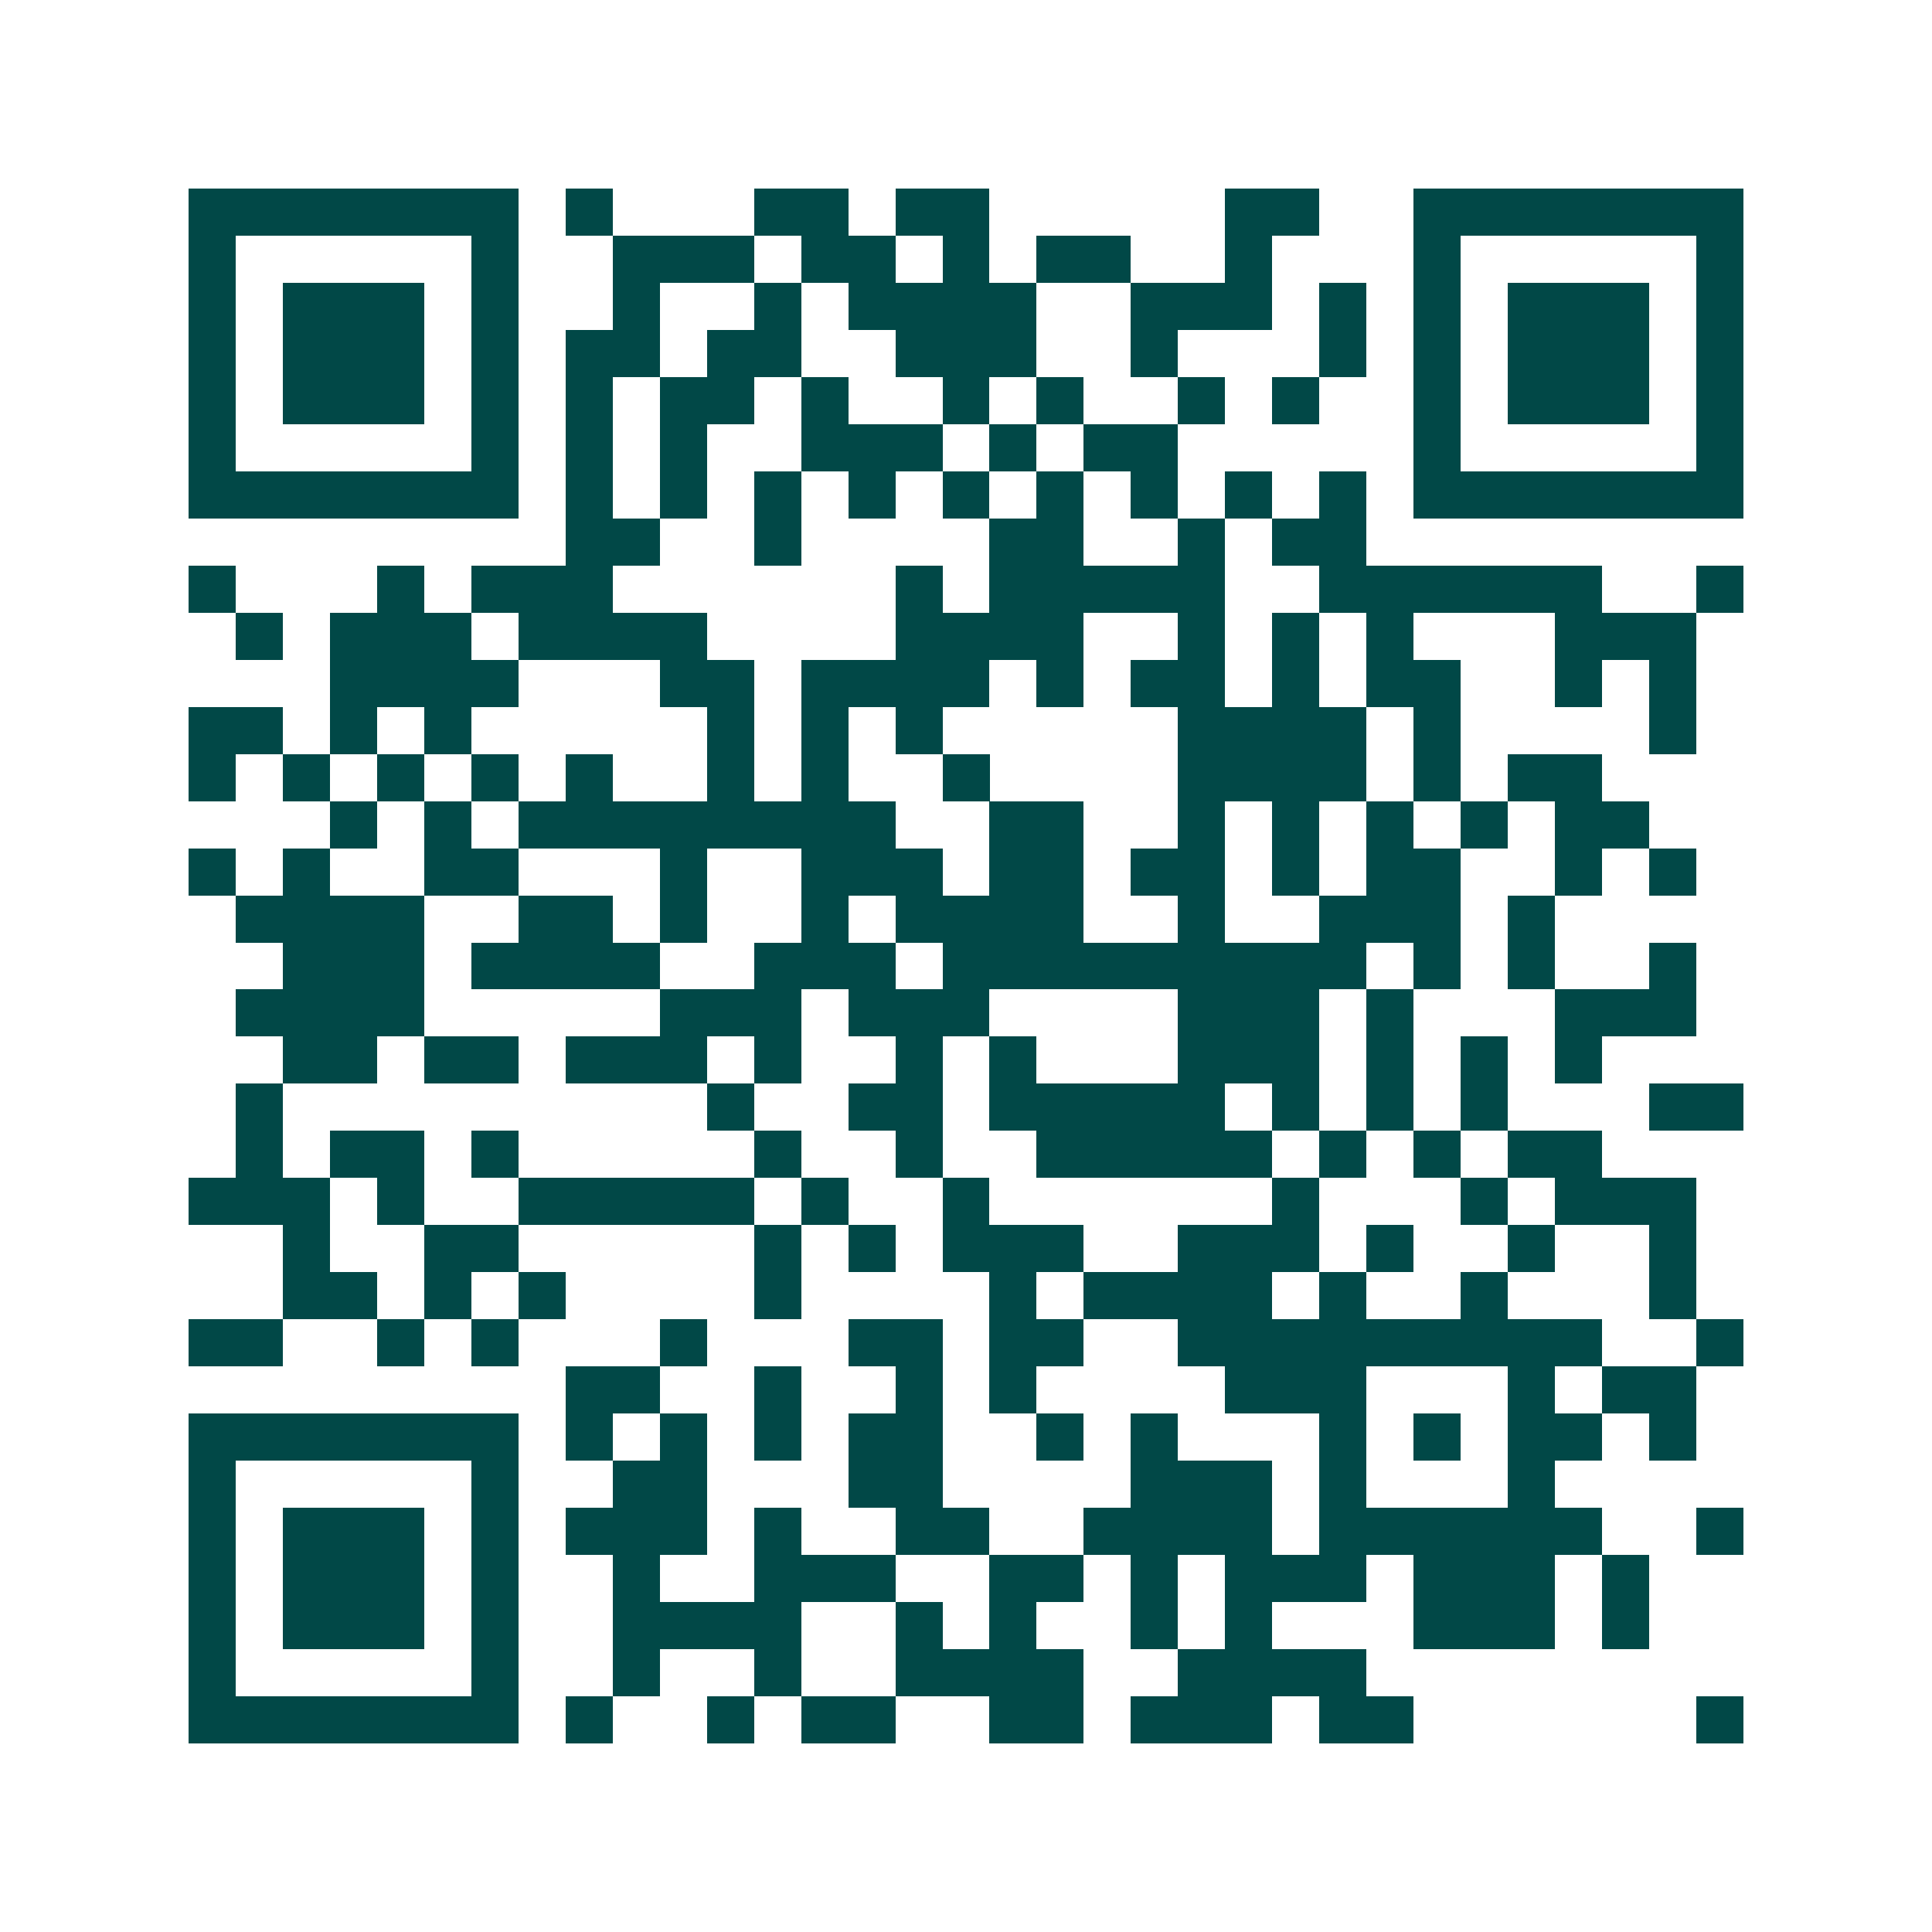 <svg xmlns="http://www.w3.org/2000/svg" width="200" height="200" viewBox="0 0 41 41" shape-rendering="crispEdges"><path fill="#ffffff" d="M0 0h41v41H0z"/><path stroke="#014847" d="M4 4.5h7m1 0h1m3 0h2m1 0h2m5 0h2m2 0h7M4 5.5h1m5 0h1m2 0h3m1 0h2m1 0h1m1 0h2m2 0h1m3 0h1m5 0h1M4 6.5h1m1 0h3m1 0h1m2 0h1m2 0h1m1 0h4m2 0h3m1 0h1m1 0h1m1 0h3m1 0h1M4 7.5h1m1 0h3m1 0h1m1 0h2m1 0h2m2 0h3m2 0h1m3 0h1m1 0h1m1 0h3m1 0h1M4 8.5h1m1 0h3m1 0h1m1 0h1m1 0h2m1 0h1m2 0h1m1 0h1m2 0h1m1 0h1m2 0h1m1 0h3m1 0h1M4 9.5h1m5 0h1m1 0h1m1 0h1m2 0h3m1 0h1m1 0h2m5 0h1m5 0h1M4 10.5h7m1 0h1m1 0h1m1 0h1m1 0h1m1 0h1m1 0h1m1 0h1m1 0h1m1 0h1m1 0h7M12 11.5h2m2 0h1m4 0h2m2 0h1m1 0h2M4 12.5h1m3 0h1m1 0h3m6 0h1m1 0h5m2 0h6m2 0h1M5 13.5h1m1 0h3m1 0h4m4 0h4m2 0h1m1 0h1m1 0h1m3 0h3M7 14.5h4m3 0h2m1 0h4m1 0h1m1 0h2m1 0h1m1 0h2m2 0h1m1 0h1M4 15.5h2m1 0h1m1 0h1m5 0h1m1 0h1m1 0h1m5 0h4m1 0h1m4 0h1M4 16.5h1m1 0h1m1 0h1m1 0h1m1 0h1m2 0h1m1 0h1m2 0h1m4 0h4m1 0h1m1 0h2M7 17.5h1m1 0h1m1 0h8m2 0h2m2 0h1m1 0h1m1 0h1m1 0h1m1 0h2M4 18.5h1m1 0h1m2 0h2m3 0h1m2 0h3m1 0h2m1 0h2m1 0h1m1 0h2m2 0h1m1 0h1M5 19.5h4m2 0h2m1 0h1m2 0h1m1 0h4m2 0h1m2 0h3m1 0h1M6 20.5h3m1 0h4m2 0h3m1 0h9m1 0h1m1 0h1m2 0h1M5 21.5h4m5 0h3m1 0h3m4 0h3m1 0h1m3 0h3M6 22.5h2m1 0h2m1 0h3m1 0h1m2 0h1m1 0h1m3 0h3m1 0h1m1 0h1m1 0h1M5 23.5h1m9 0h1m2 0h2m1 0h5m1 0h1m1 0h1m1 0h1m3 0h2M5 24.5h1m1 0h2m1 0h1m5 0h1m2 0h1m2 0h5m1 0h1m1 0h1m1 0h2M4 25.5h3m1 0h1m2 0h5m1 0h1m2 0h1m6 0h1m3 0h1m1 0h3M6 26.5h1m2 0h2m5 0h1m1 0h1m1 0h3m2 0h3m1 0h1m2 0h1m2 0h1M6 27.5h2m1 0h1m1 0h1m4 0h1m4 0h1m1 0h4m1 0h1m2 0h1m3 0h1M4 28.5h2m2 0h1m1 0h1m3 0h1m3 0h2m1 0h2m2 0h9m2 0h1M12 29.5h2m2 0h1m2 0h1m1 0h1m4 0h3m3 0h1m1 0h2M4 30.5h7m1 0h1m1 0h1m1 0h1m1 0h2m2 0h1m1 0h1m3 0h1m1 0h1m1 0h2m1 0h1M4 31.5h1m5 0h1m2 0h2m3 0h2m4 0h3m1 0h1m3 0h1M4 32.5h1m1 0h3m1 0h1m1 0h3m1 0h1m2 0h2m2 0h4m1 0h6m2 0h1M4 33.5h1m1 0h3m1 0h1m2 0h1m2 0h3m2 0h2m1 0h1m1 0h3m1 0h3m1 0h1M4 34.5h1m1 0h3m1 0h1m2 0h4m2 0h1m1 0h1m2 0h1m1 0h1m3 0h3m1 0h1M4 35.5h1m5 0h1m2 0h1m2 0h1m2 0h4m2 0h4M4 36.5h7m1 0h1m2 0h1m1 0h2m2 0h2m1 0h3m1 0h2m6 0h1"/></svg>

